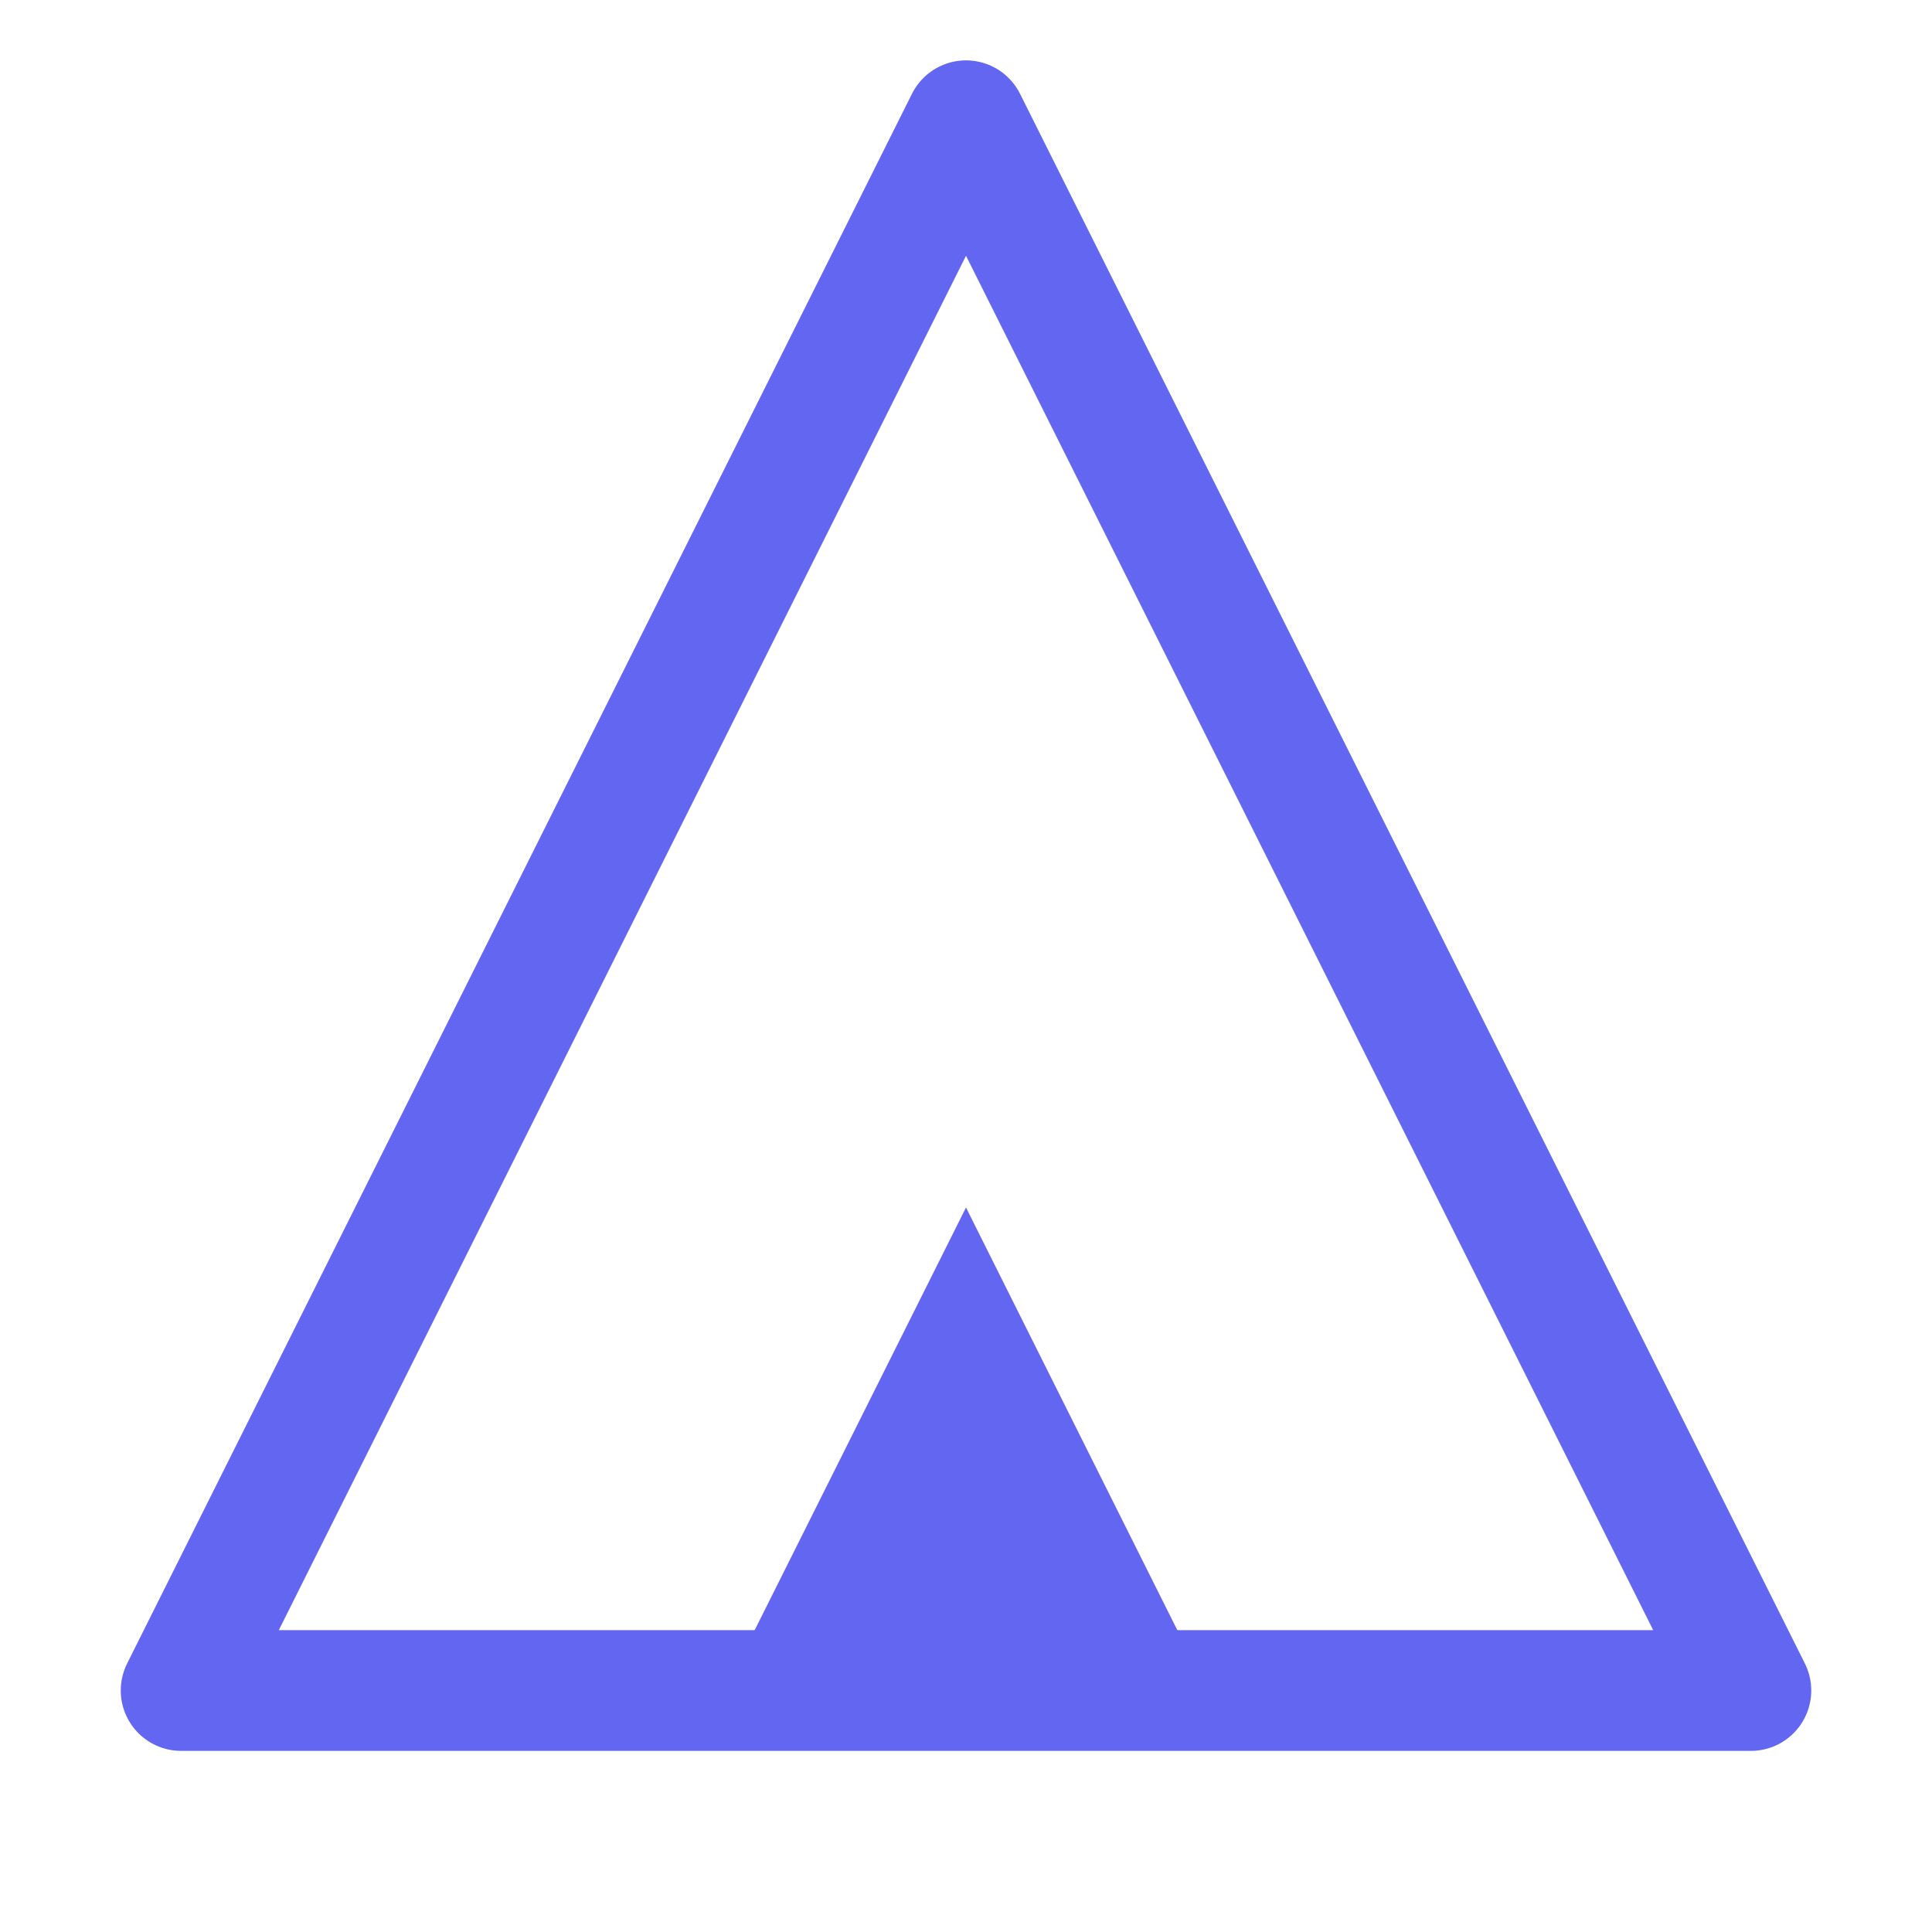 <svg width="32" height="32" viewBox="0 0 32 32" fill="none" xmlns="http://www.w3.org/2000/svg">
  <path d="M16 2L3 28H29L16 2Z" stroke="#6366F1" stroke-width="2" stroke-linecap="round" stroke-linejoin="round"/>
  <path d="M16 20L12 28H20L16 20Z" fill="#6366F1"/>
</svg>